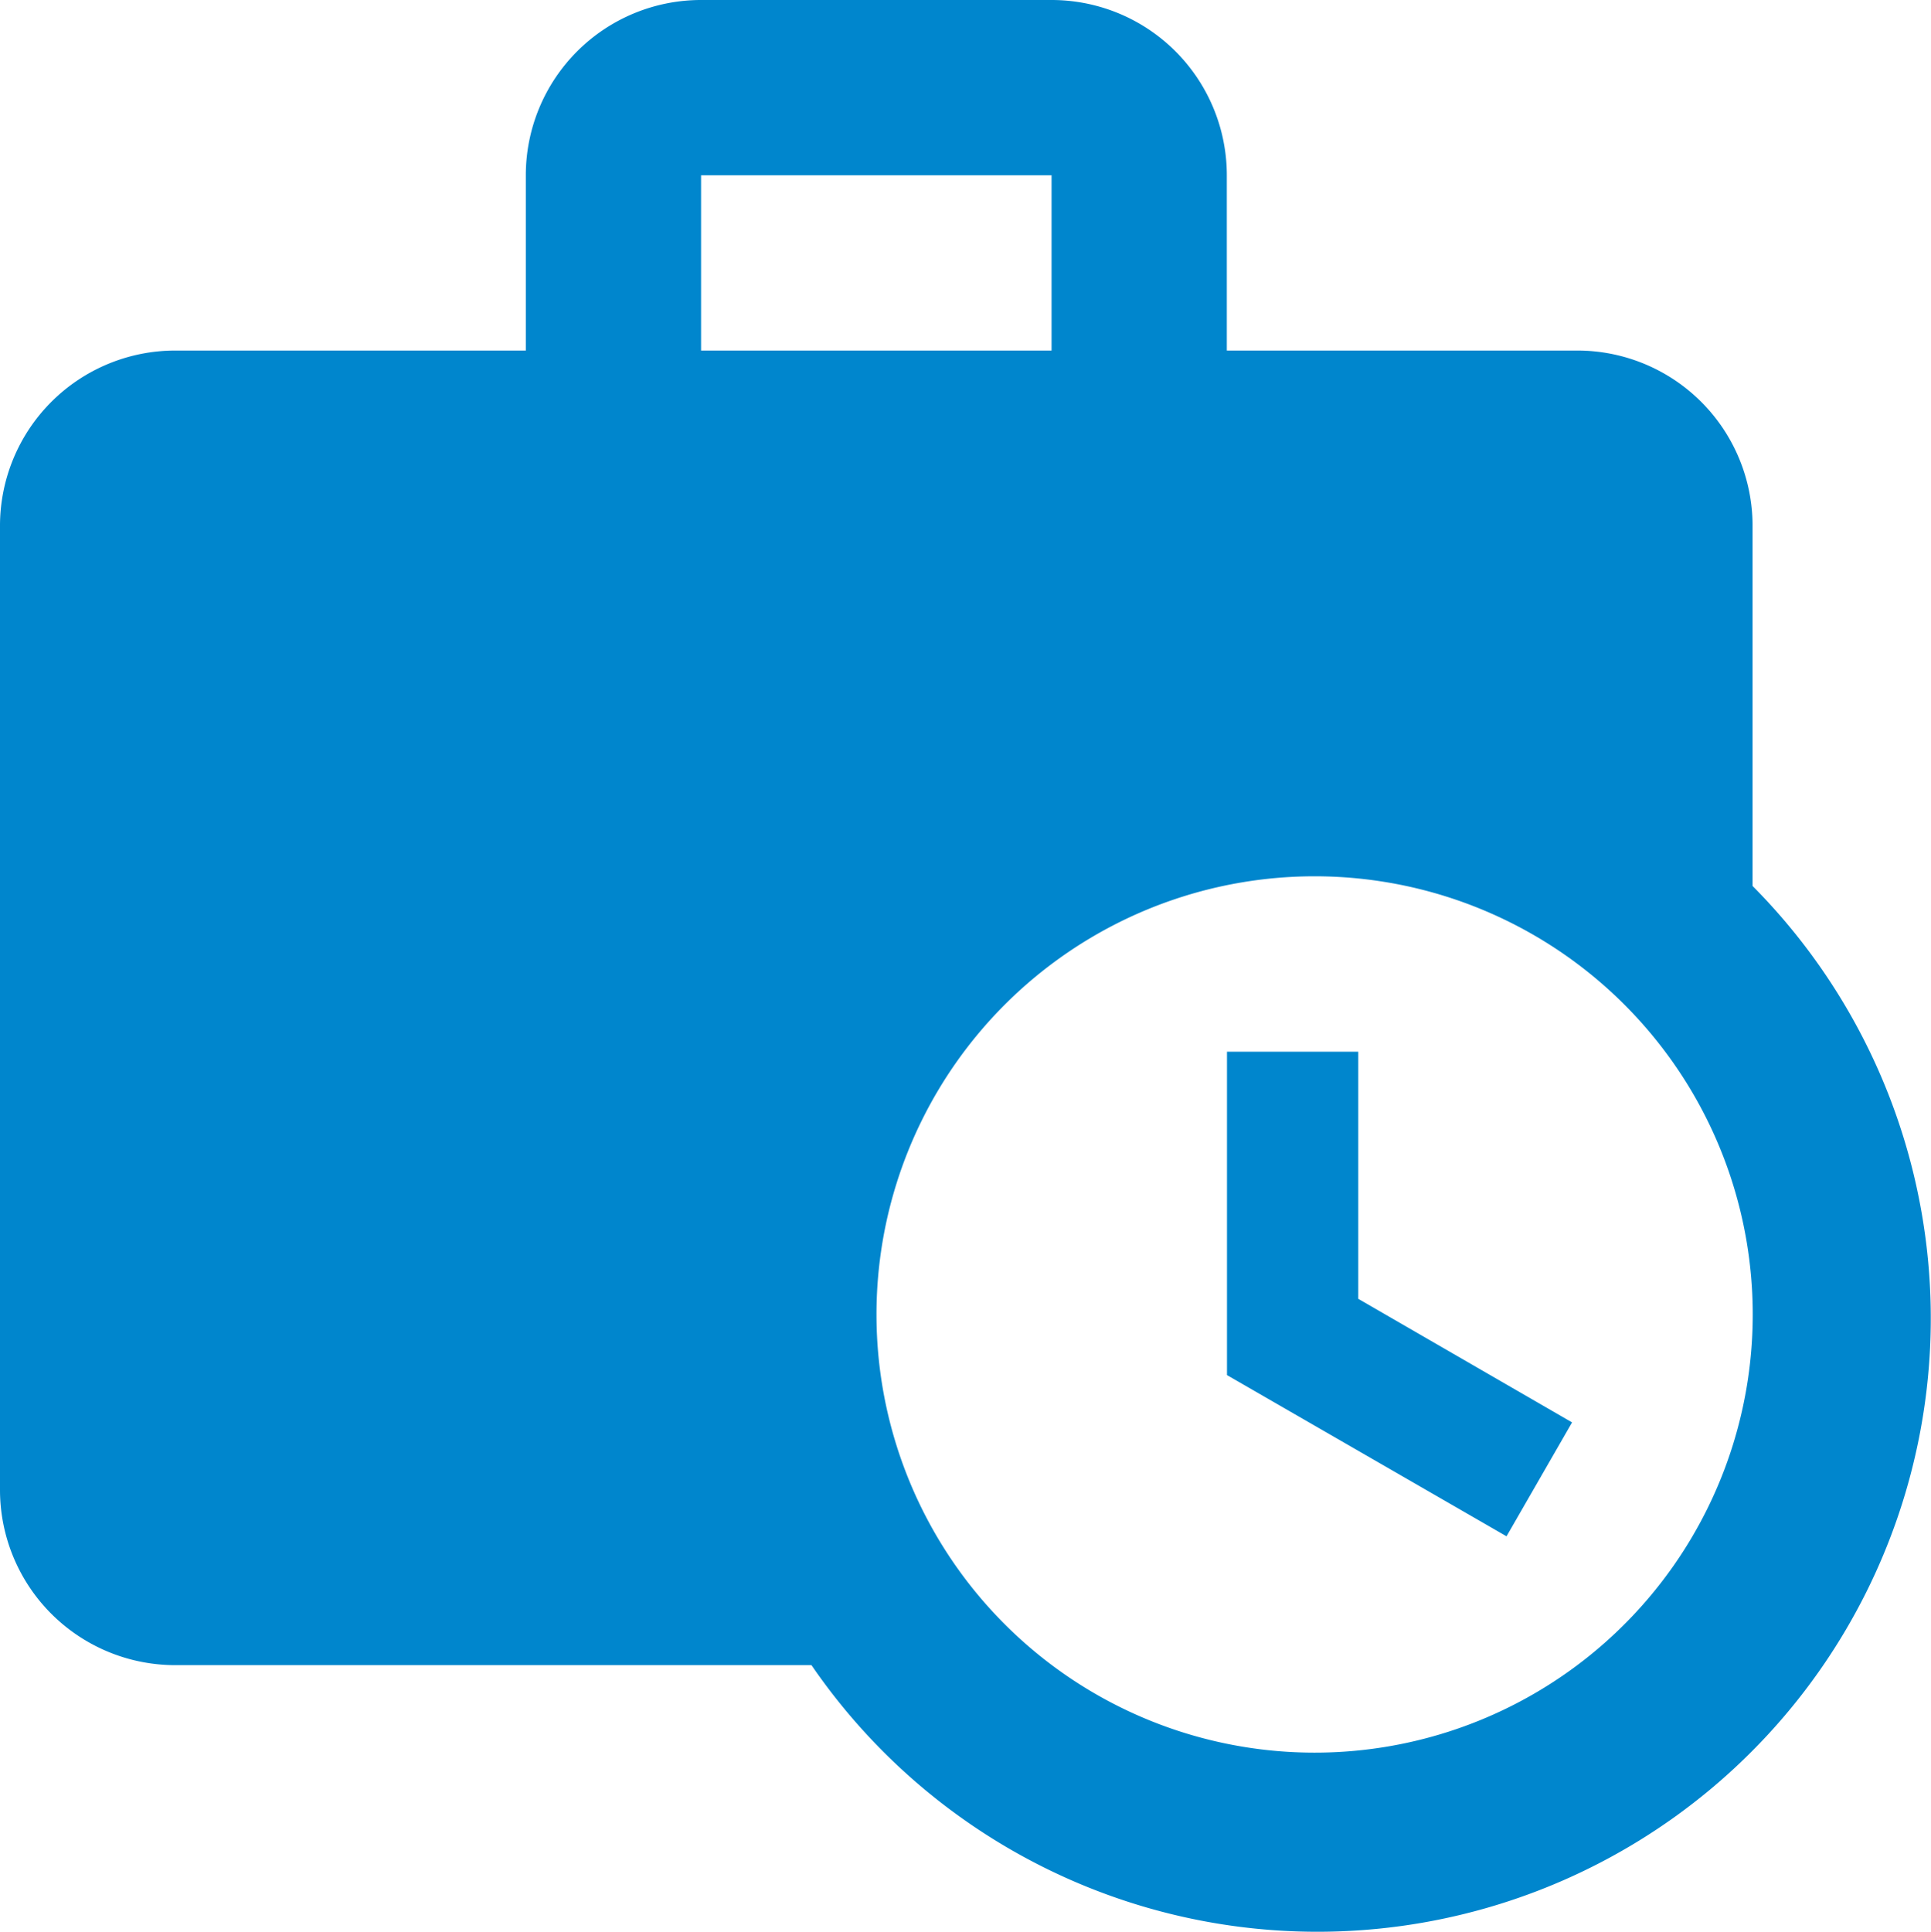 <svg xmlns="http://www.w3.org/2000/svg" width="35.347" height="35.362"><path data-name="パス 48470" d="M32.081 16.217V9.624a3.208 3.208 0 00-3.208-3.208h-6.416V3.208A3.208 3.208 0 0019.249 0h-6.416a3.208 3.208 0 00-3.208 3.208v3.208H3.208A3.208 3.208 0 000 9.624v17.645a3.208 3.208 0 003.208 3.208h11.646a11.228 11.228 0 1017.228-14.26M12.833 3.208h6.416v3.208h-6.416m16.04 24.061a8.02 8.02 0 112.8-8.953 8.02 8.02 0 01-2.8 8.953m-6.416-11.228h2.406v4.523l3.914 2.262-1.2 2.085-5.117-2.951v-5.919" fill="#0086cd"/></svg>
